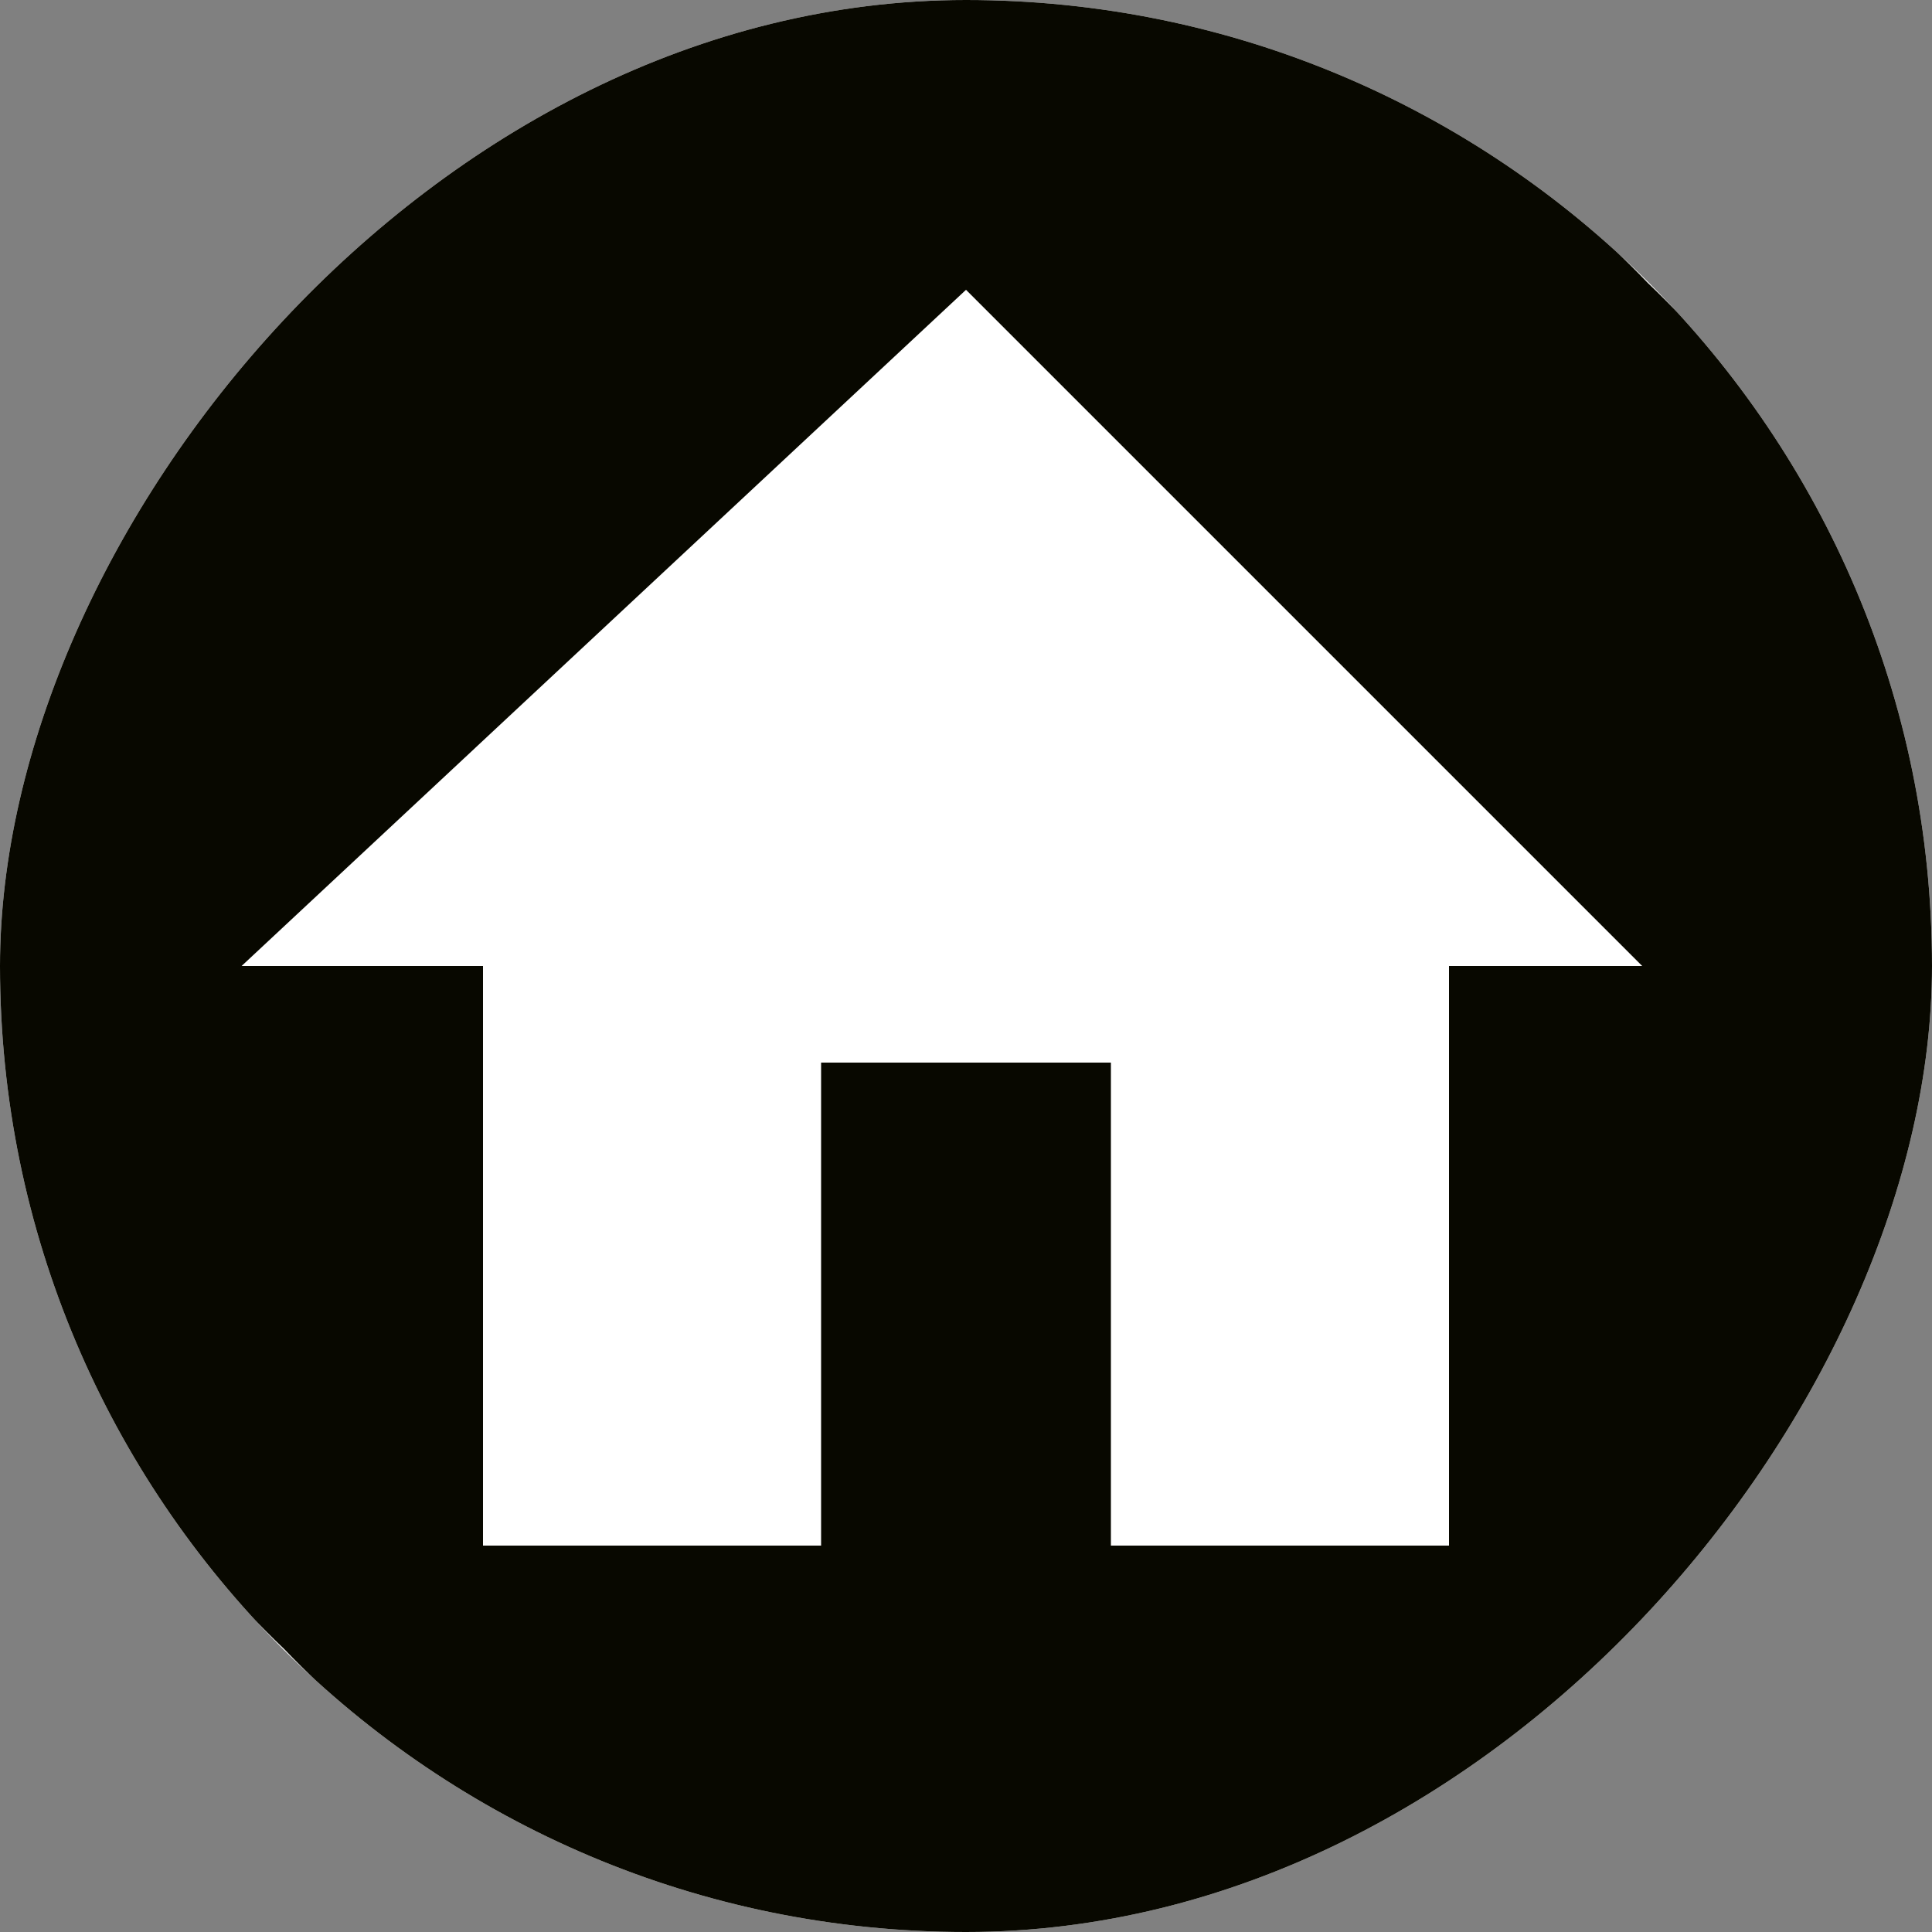 <?xml version="1.0" encoding="UTF-8"?>
<svg xmlns="http://www.w3.org/2000/svg" width="24" height="24" fill="none">
  <rect width="100%" height="100%" fill="#808080" stroke="none"/>
  <g clip-path="url(#clip0_6819_27610)">
    <rect width="24" height="24" rx="12" transform="matrix(-1 0 0 1 24 0)" fill="#fff"></rect>
    <path d="M3.517 3.517C5.737 1.2 8.808-.047 12 0c3.192-.048 6.251 1.2 8.471 3.516C22.8 5.737 24.047 8.808 24 12c.048 3.192-1.2 6.251-3.516 8.471C18.263 22.8 15.192 24.047 12 24c-3.192.048-6.251-1.2-8.471-3.516C1.2 18.263-.047 15.192 0 12c-.048-3.192 1.2-6.263 3.516-8.483zM6 12v7.2h4.2v-6h3.6v6H18V12h2.4L12 3.6 3.001 12h3z" fill="#080800"></path>
  </g>
  <defs>
    <clipPath id="clip0_6819_27610">
      <rect width="24" height="24" rx="12" transform="matrix(-1 0 0 1 24 0)" fill="#fff"></rect>
    </clipPath>
  </defs>
</svg>
